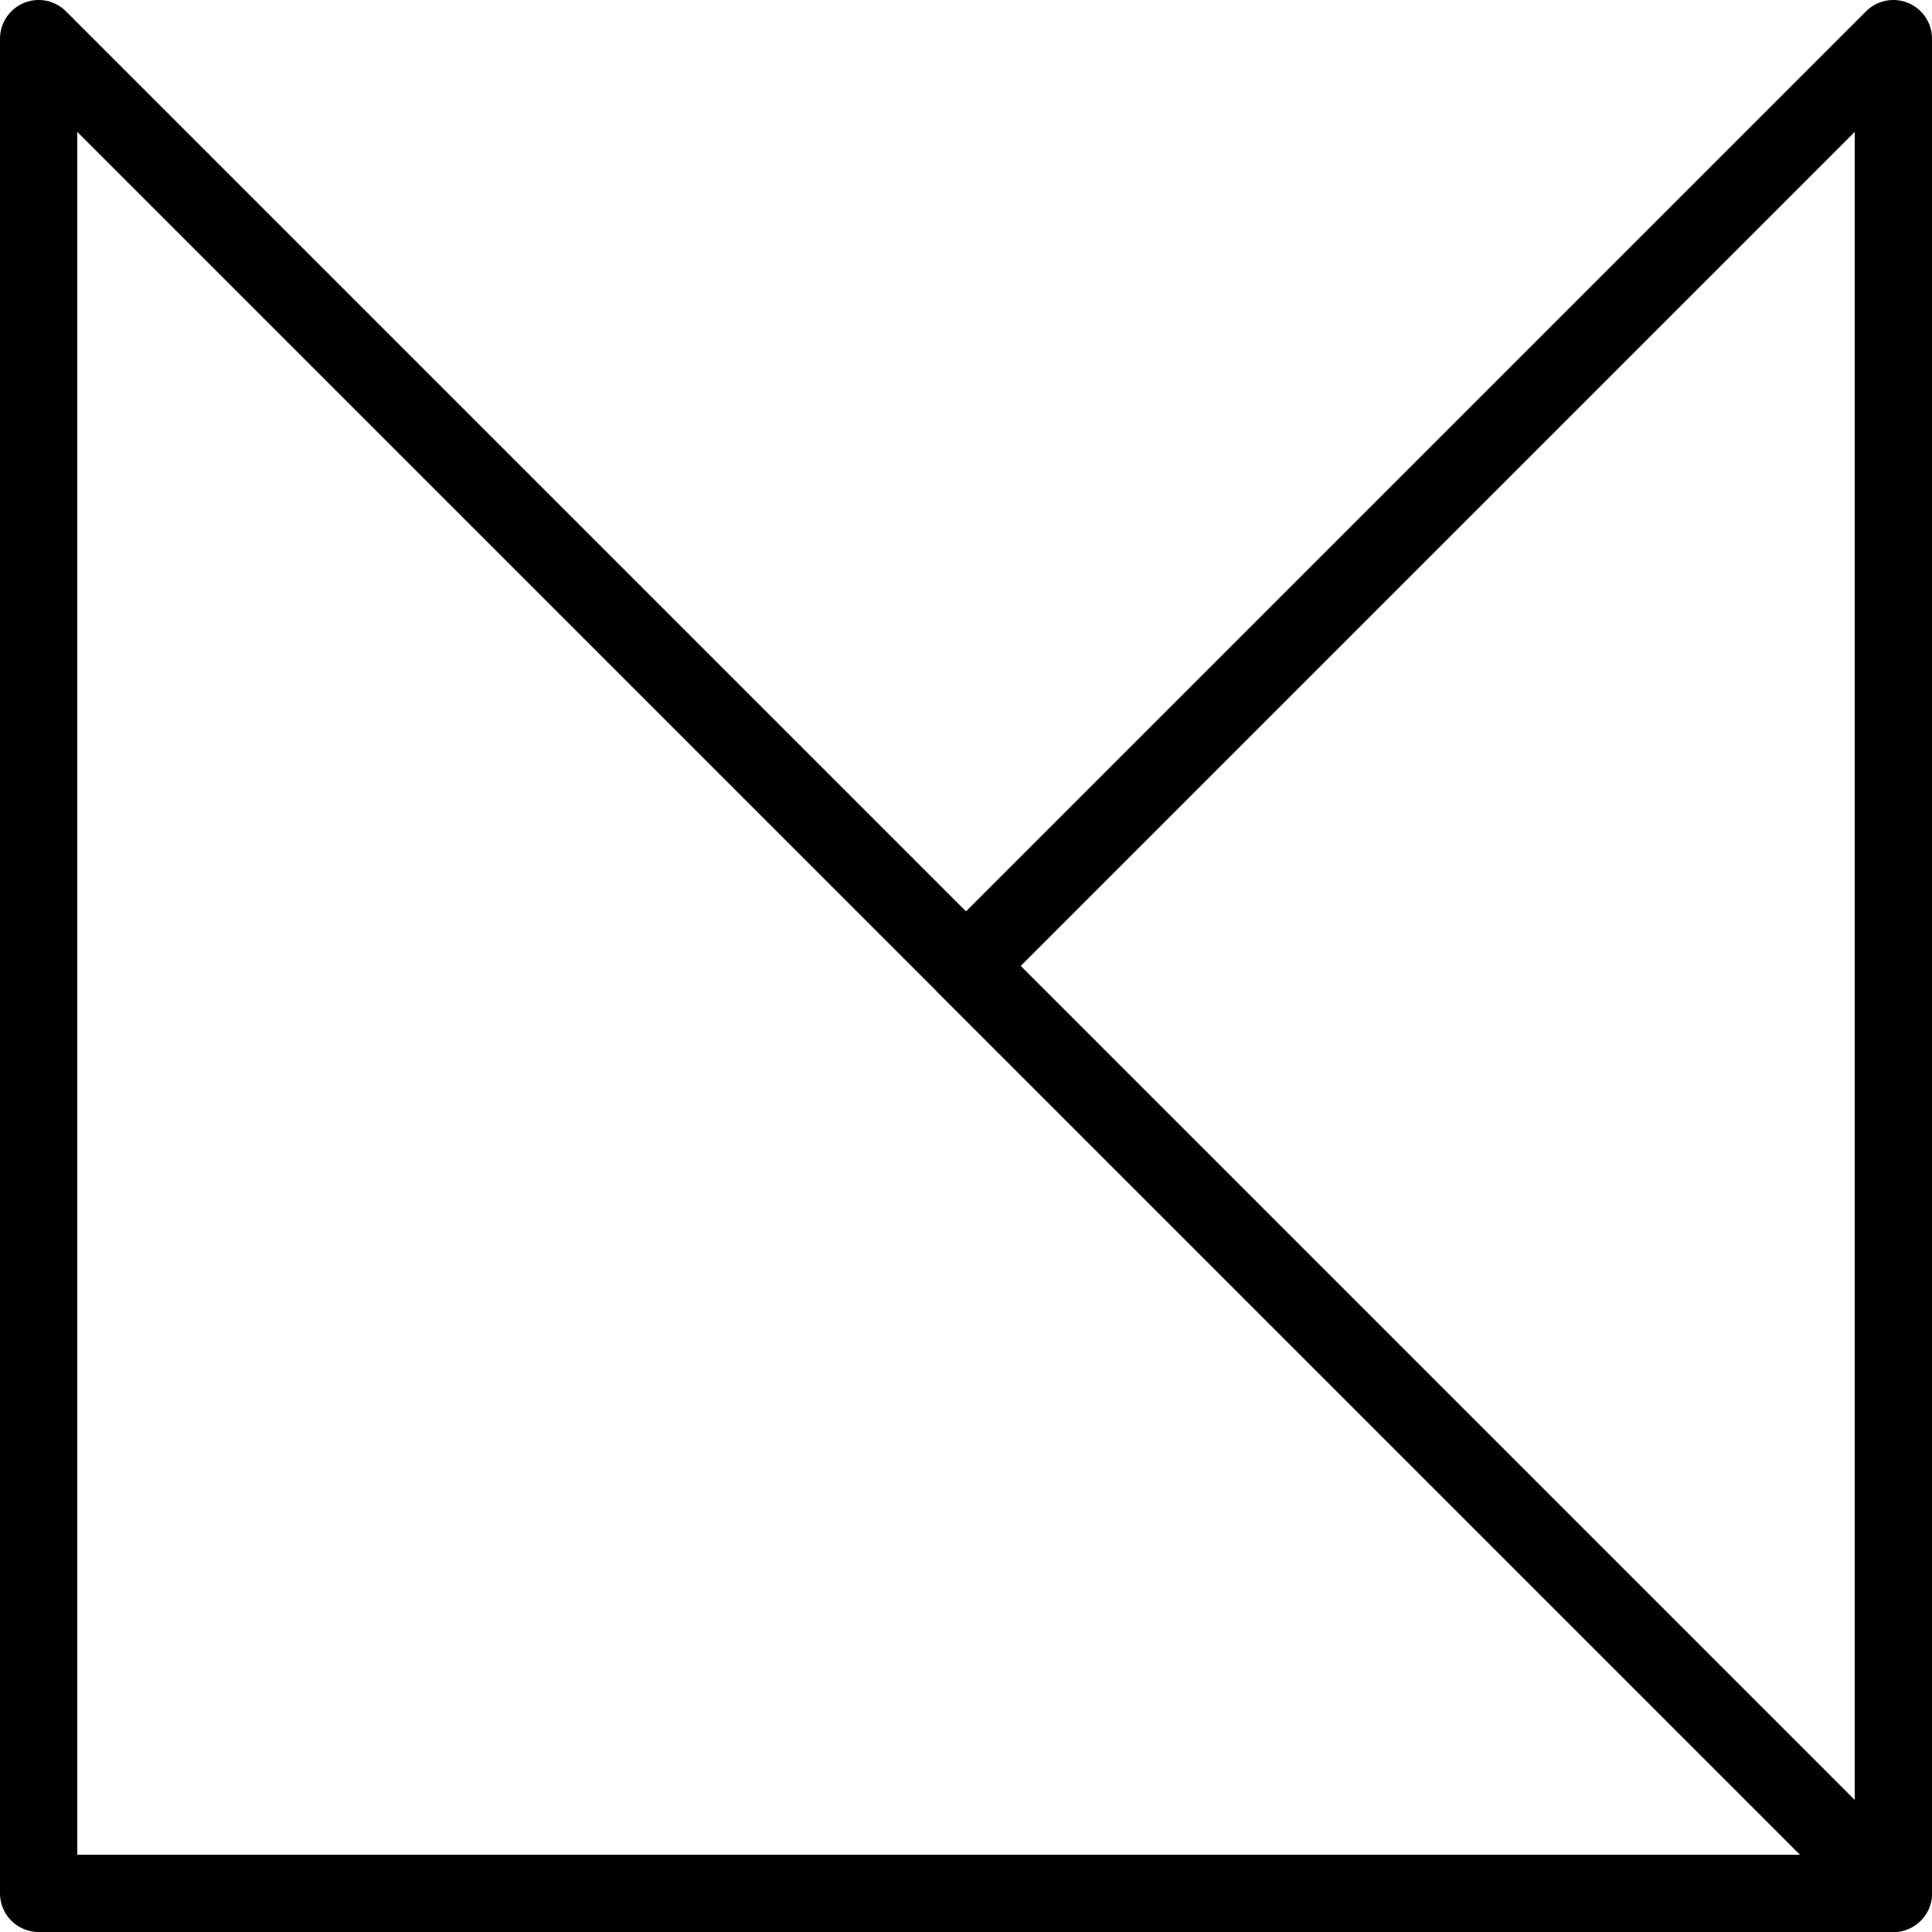 <svg width="50" height="50" viewBox="0 0 50 50" fill="none" xmlns="http://www.w3.org/2000/svg">
<path d="M49 49V1L25 25L49 49Z" stroke="black" stroke-width="2" stroke-linejoin="round"/>
<path d="M1 49H49L25 25L1 1V49Z" stroke="black" stroke-width="2" stroke-linejoin="round"/>
</svg>
